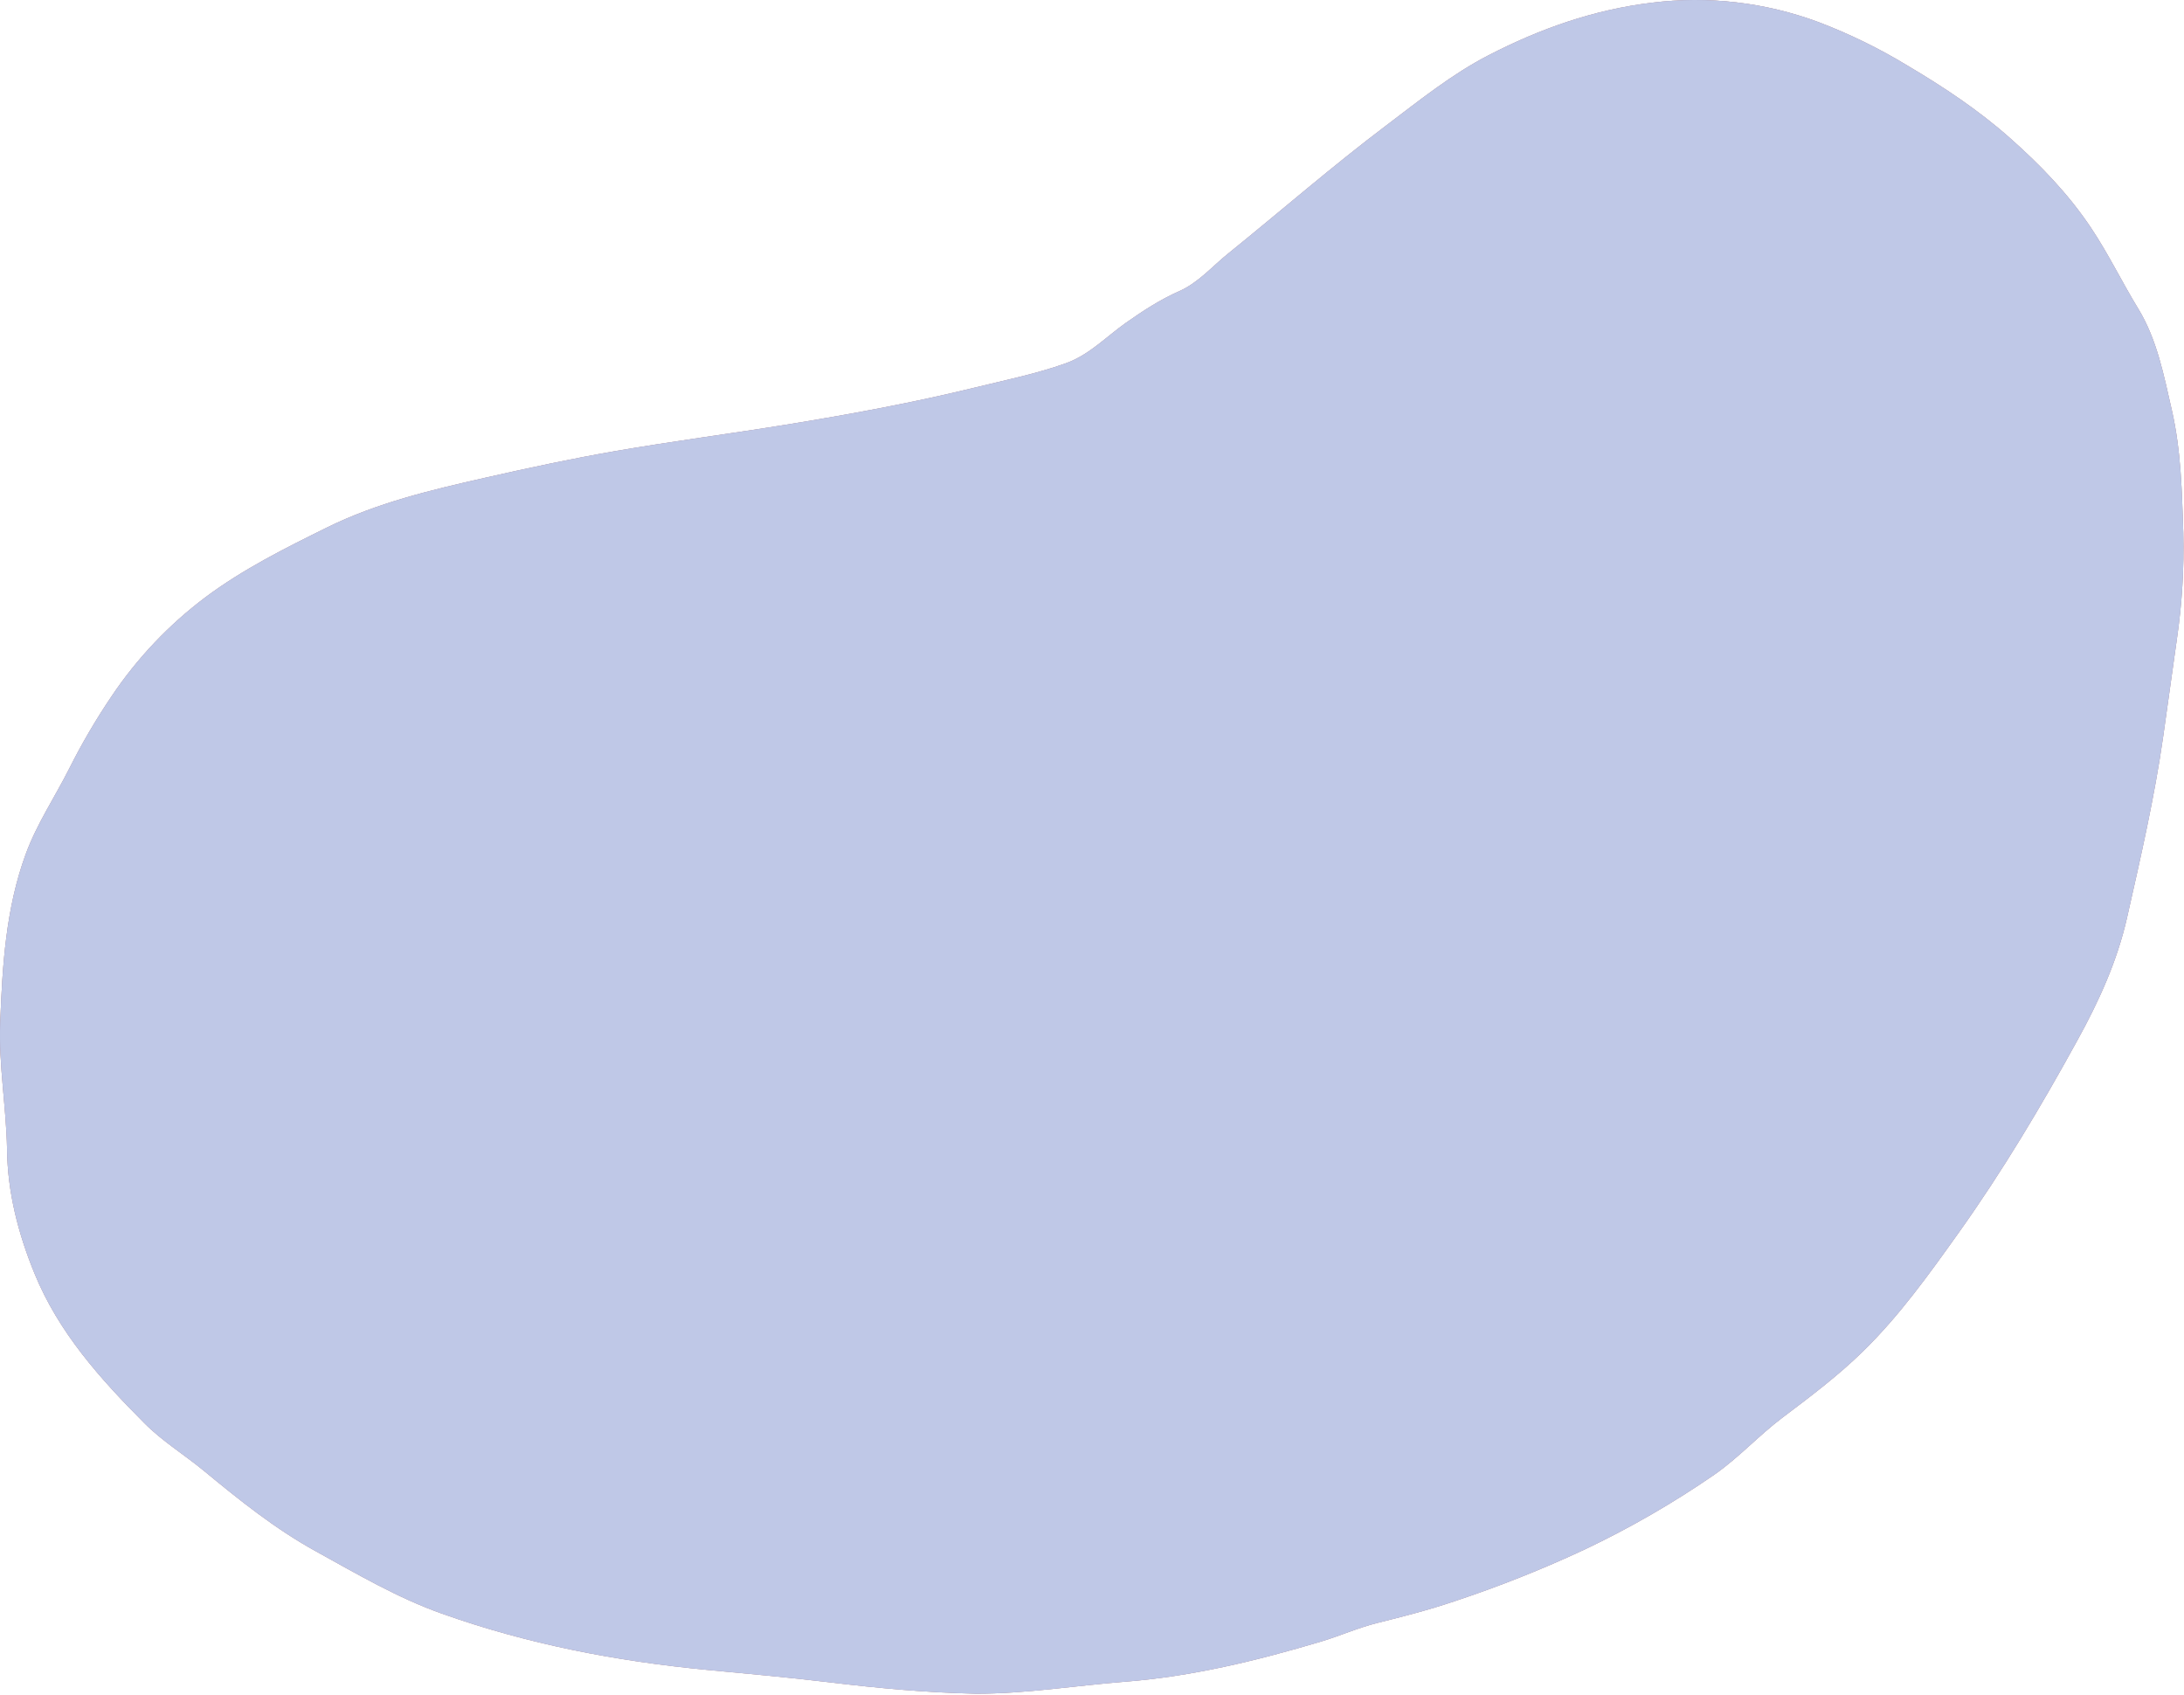 <?xml version="1.0" encoding="UTF-8"?> <svg xmlns="http://www.w3.org/2000/svg" width="928" height="720" viewBox="0 0 928 720" fill="none"> <path d="M414.598 719.563C393.808 719.133 373.148 717.233 352.508 714.743C335.208 712.643 317.838 711.123 300.508 709.463C261.988 705.793 224.258 698.553 187.698 685.533C168.818 678.813 151.698 668.713 134.268 659.103C116.838 649.493 101.758 637.353 86.598 624.843C78.298 618.003 68.998 612.333 61.368 604.653C42.568 585.783 24.878 566.113 14.618 540.923C7.728 524.003 3.218 506.633 2.998 488.343C2.678 470.423 -0.572 452.653 0.088 434.733C0.988 410.353 2.448 385.933 10.988 362.733C15.688 349.963 23.378 338.553 29.488 326.413C34.788 315.859 40.763 305.657 47.378 295.873C58.233 279.68 71.739 265.43 87.328 253.723C103.328 241.783 121.068 232.943 138.898 224.133C160.268 213.593 183.058 208.203 206.068 202.993C224.528 198.803 243.068 194.833 261.638 191.623C285.638 187.473 309.868 184.343 333.948 180.443C360.948 176.063 387.948 171.103 414.528 164.593C427.438 161.433 440.528 158.783 453.018 154.293C462.838 150.763 470.088 143.023 478.448 137.133C485.668 132.053 492.998 127.263 501.098 123.693C509.198 120.123 515.098 113.153 521.898 107.693C544.368 89.543 566.148 70.563 589.228 53.153C603.228 42.583 616.898 31.523 632.548 23.453C654.358 12.203 677.188 4.123 701.808 1.163C725.796 -1.842 750.154 0.996 772.808 9.433C785.827 14.397 798.371 20.525 810.288 27.743C825.788 36.923 840.708 46.793 854.148 58.743C866.958 70.093 878.818 82.343 888.448 96.743C895.848 107.813 901.588 119.743 908.508 131.083C916.578 144.263 919.438 159.493 922.858 174.393C926.778 191.523 927.118 209.003 927.698 226.393C928.072 241.477 927.162 256.564 924.978 271.493C923.065 285.293 921.125 299.09 919.158 312.883C915.448 338.883 909.548 364.433 903.768 389.993C899.608 408.363 891.768 425.543 882.688 441.993C867.268 470.093 850.878 497.593 832.238 523.753C819.678 541.363 807.148 558.913 791.638 574.093C781.038 584.463 769.238 593.343 757.418 602.253C747.348 609.833 738.858 619.253 728.418 626.533C710.935 638.584 692.513 649.212 673.328 658.313C655.327 666.721 636.849 674.067 617.988 680.313C607.188 683.973 596.128 686.803 584.988 689.583C576.988 691.583 569.318 695.033 561.378 697.403C533.958 705.583 506.268 712.313 477.598 714.523C456.638 716.173 435.768 719.633 414.598 719.563Z" fill="#E5B98E"></path> <path d="M414.598 719.563C393.808 719.133 373.148 717.233 352.508 714.743C335.208 712.643 317.838 711.123 300.508 709.463C261.988 705.793 224.258 698.553 187.698 685.533C168.818 678.813 151.698 668.713 134.268 659.103C116.838 649.493 101.758 637.353 86.598 624.843C78.298 618.003 68.998 612.333 61.368 604.653C42.568 585.783 24.878 566.113 14.618 540.923C7.728 524.003 3.218 506.633 2.998 488.343C2.678 470.423 -0.572 452.653 0.088 434.733C0.988 410.353 2.448 385.933 10.988 362.733C15.688 349.963 23.378 338.553 29.488 326.413C34.788 315.859 40.763 305.657 47.378 295.873C58.233 279.68 71.739 265.43 87.328 253.723C103.328 241.783 121.068 232.943 138.898 224.133C160.268 213.593 183.058 208.203 206.068 202.993C224.528 198.803 243.068 194.833 261.638 191.623C285.638 187.473 309.868 184.343 333.948 180.443C360.948 176.063 387.948 171.103 414.528 164.593C427.438 161.433 440.528 158.783 453.018 154.293C462.838 150.763 470.088 143.023 478.448 137.133C485.668 132.053 492.998 127.263 501.098 123.693C509.198 120.123 515.098 113.153 521.898 107.693C544.368 89.543 566.148 70.563 589.228 53.153C603.228 42.583 616.898 31.523 632.548 23.453C654.358 12.203 677.188 4.123 701.808 1.163C725.796 -1.842 750.154 0.996 772.808 9.433C785.827 14.397 798.371 20.525 810.288 27.743C825.788 36.923 840.708 46.793 854.148 58.743C866.958 70.093 878.818 82.343 888.448 96.743C895.848 107.813 901.588 119.743 908.508 131.083C916.578 144.263 919.438 159.493 922.858 174.393C926.778 191.523 927.118 209.003 927.698 226.393C928.072 241.477 927.162 256.564 924.978 271.493C923.065 285.293 921.125 299.09 919.158 312.883C915.448 338.883 909.548 364.433 903.768 389.993C899.608 408.363 891.768 425.543 882.688 441.993C867.268 470.093 850.878 497.593 832.238 523.753C819.678 541.363 807.148 558.913 791.638 574.093C781.038 584.463 769.238 593.343 757.418 602.253C747.348 609.833 738.858 619.253 728.418 626.533C710.935 638.584 692.513 649.212 673.328 658.313C655.327 666.721 636.849 674.067 617.988 680.313C607.188 683.973 596.128 686.803 584.988 689.583C576.988 691.583 569.318 695.033 561.378 697.403C533.958 705.583 506.268 712.313 477.598 714.523C456.638 716.173 435.768 719.633 414.598 719.563Z" fill="#A194BB"></path> <path d="M414.598 719.563C393.808 719.133 373.148 717.233 352.508 714.743C335.208 712.643 317.838 711.123 300.508 709.463C261.988 705.793 224.258 698.553 187.698 685.533C168.818 678.813 151.698 668.713 134.268 659.103C116.838 649.493 101.758 637.353 86.598 624.843C78.298 618.003 68.998 612.333 61.368 604.653C42.568 585.783 24.878 566.113 14.618 540.923C7.728 524.003 3.218 506.633 2.998 488.343C2.678 470.423 -0.572 452.653 0.088 434.733C0.988 410.353 2.448 385.933 10.988 362.733C15.688 349.963 23.378 338.553 29.488 326.413C34.788 315.859 40.763 305.657 47.378 295.873C58.233 279.68 71.739 265.43 87.328 253.723C103.328 241.783 121.068 232.943 138.898 224.133C160.268 213.593 183.058 208.203 206.068 202.993C224.528 198.803 243.068 194.833 261.638 191.623C285.638 187.473 309.868 184.343 333.948 180.443C360.948 176.063 387.948 171.103 414.528 164.593C427.438 161.433 440.528 158.783 453.018 154.293C462.838 150.763 470.088 143.023 478.448 137.133C485.668 132.053 492.998 127.263 501.098 123.693C509.198 120.123 515.098 113.153 521.898 107.693C544.368 89.543 566.148 70.563 589.228 53.153C603.228 42.583 616.898 31.523 632.548 23.453C654.358 12.203 677.188 4.123 701.808 1.163C725.796 -1.842 750.154 0.996 772.808 9.433C785.827 14.397 798.371 20.525 810.288 27.743C825.788 36.923 840.708 46.793 854.148 58.743C866.958 70.093 878.818 82.343 888.448 96.743C895.848 107.813 901.588 119.743 908.508 131.083C916.578 144.263 919.438 159.493 922.858 174.393C926.778 191.523 927.118 209.003 927.698 226.393C928.072 241.477 927.162 256.564 924.978 271.493C923.065 285.293 921.125 299.09 919.158 312.883C915.448 338.883 909.548 364.433 903.768 389.993C899.608 408.363 891.768 425.543 882.688 441.993C867.268 470.093 850.878 497.593 832.238 523.753C819.678 541.363 807.148 558.913 791.638 574.093C781.038 584.463 769.238 593.343 757.418 602.253C747.348 609.833 738.858 619.253 728.418 626.533C710.935 638.584 692.513 649.212 673.328 658.313C655.327 666.721 636.849 674.067 617.988 680.313C607.188 683.973 596.128 686.803 584.988 689.583C576.988 691.583 569.318 695.033 561.378 697.403C533.958 705.583 506.268 712.313 477.598 714.523C456.638 716.173 435.768 719.633 414.598 719.563Z" fill="#BFC8E7"></path> </svg> 